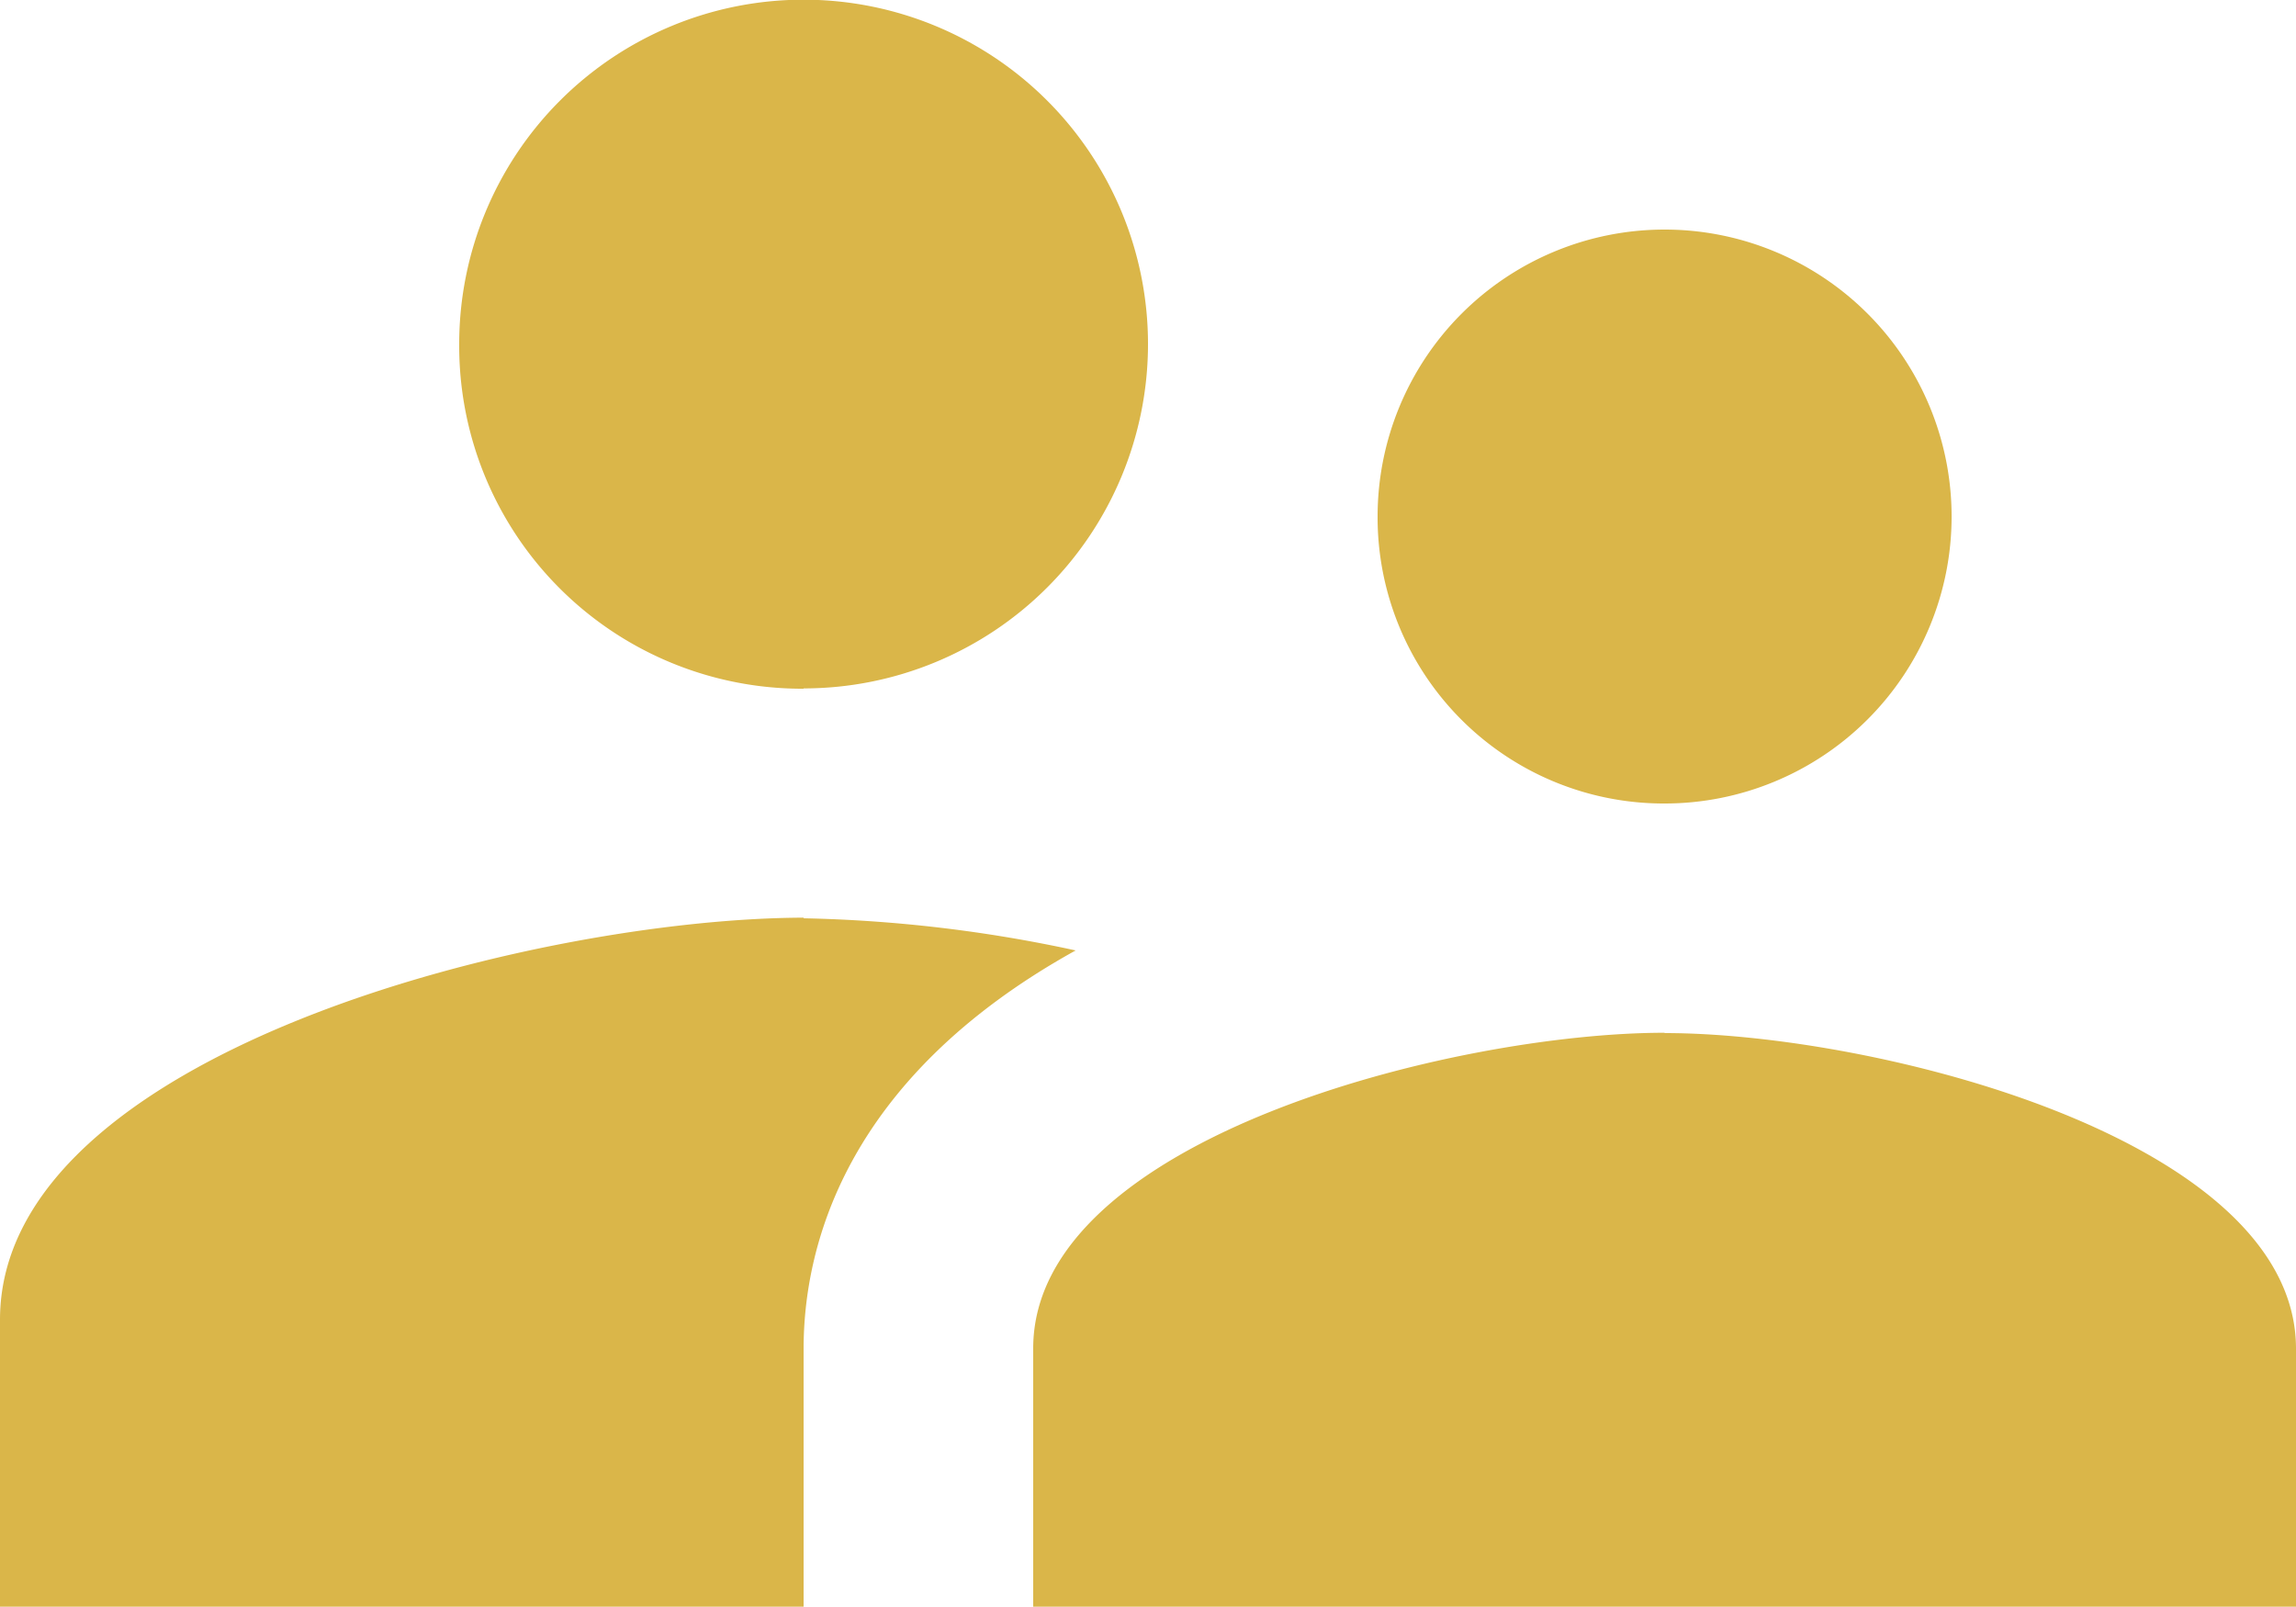 <svg xmlns="http://www.w3.org/2000/svg" width="29.92" height="20.944" viewBox="0 0 29.92 20.944">
  <path id="Icon_material-supervisor-account" data-name="Icon material-supervisor-account" d="M24.692,17.972a3.74,3.74,0,1,0-3.74-3.74A3.729,3.729,0,0,0,24.692,17.972Zm-11.22-1.5a4.488,4.488,0,1,0-4.488-4.488A4.469,4.469,0,0,0,13.472,16.476Zm11.22,4.488c-2.738,0-8.228,1.376-8.228,4.114v3.366H32.92V25.078C32.92,22.34,27.429,20.964,24.692,20.964Zm-11.22-1.5C9.986,19.468,3,21.218,3,24.7v3.74H13.472V25.078c0-1.272.494-3.5,3.545-5.191A18.375,18.375,0,0,0,13.472,19.468Z" transform="translate(-3 -7.5)" fill="#dab649"/>
</svg>
